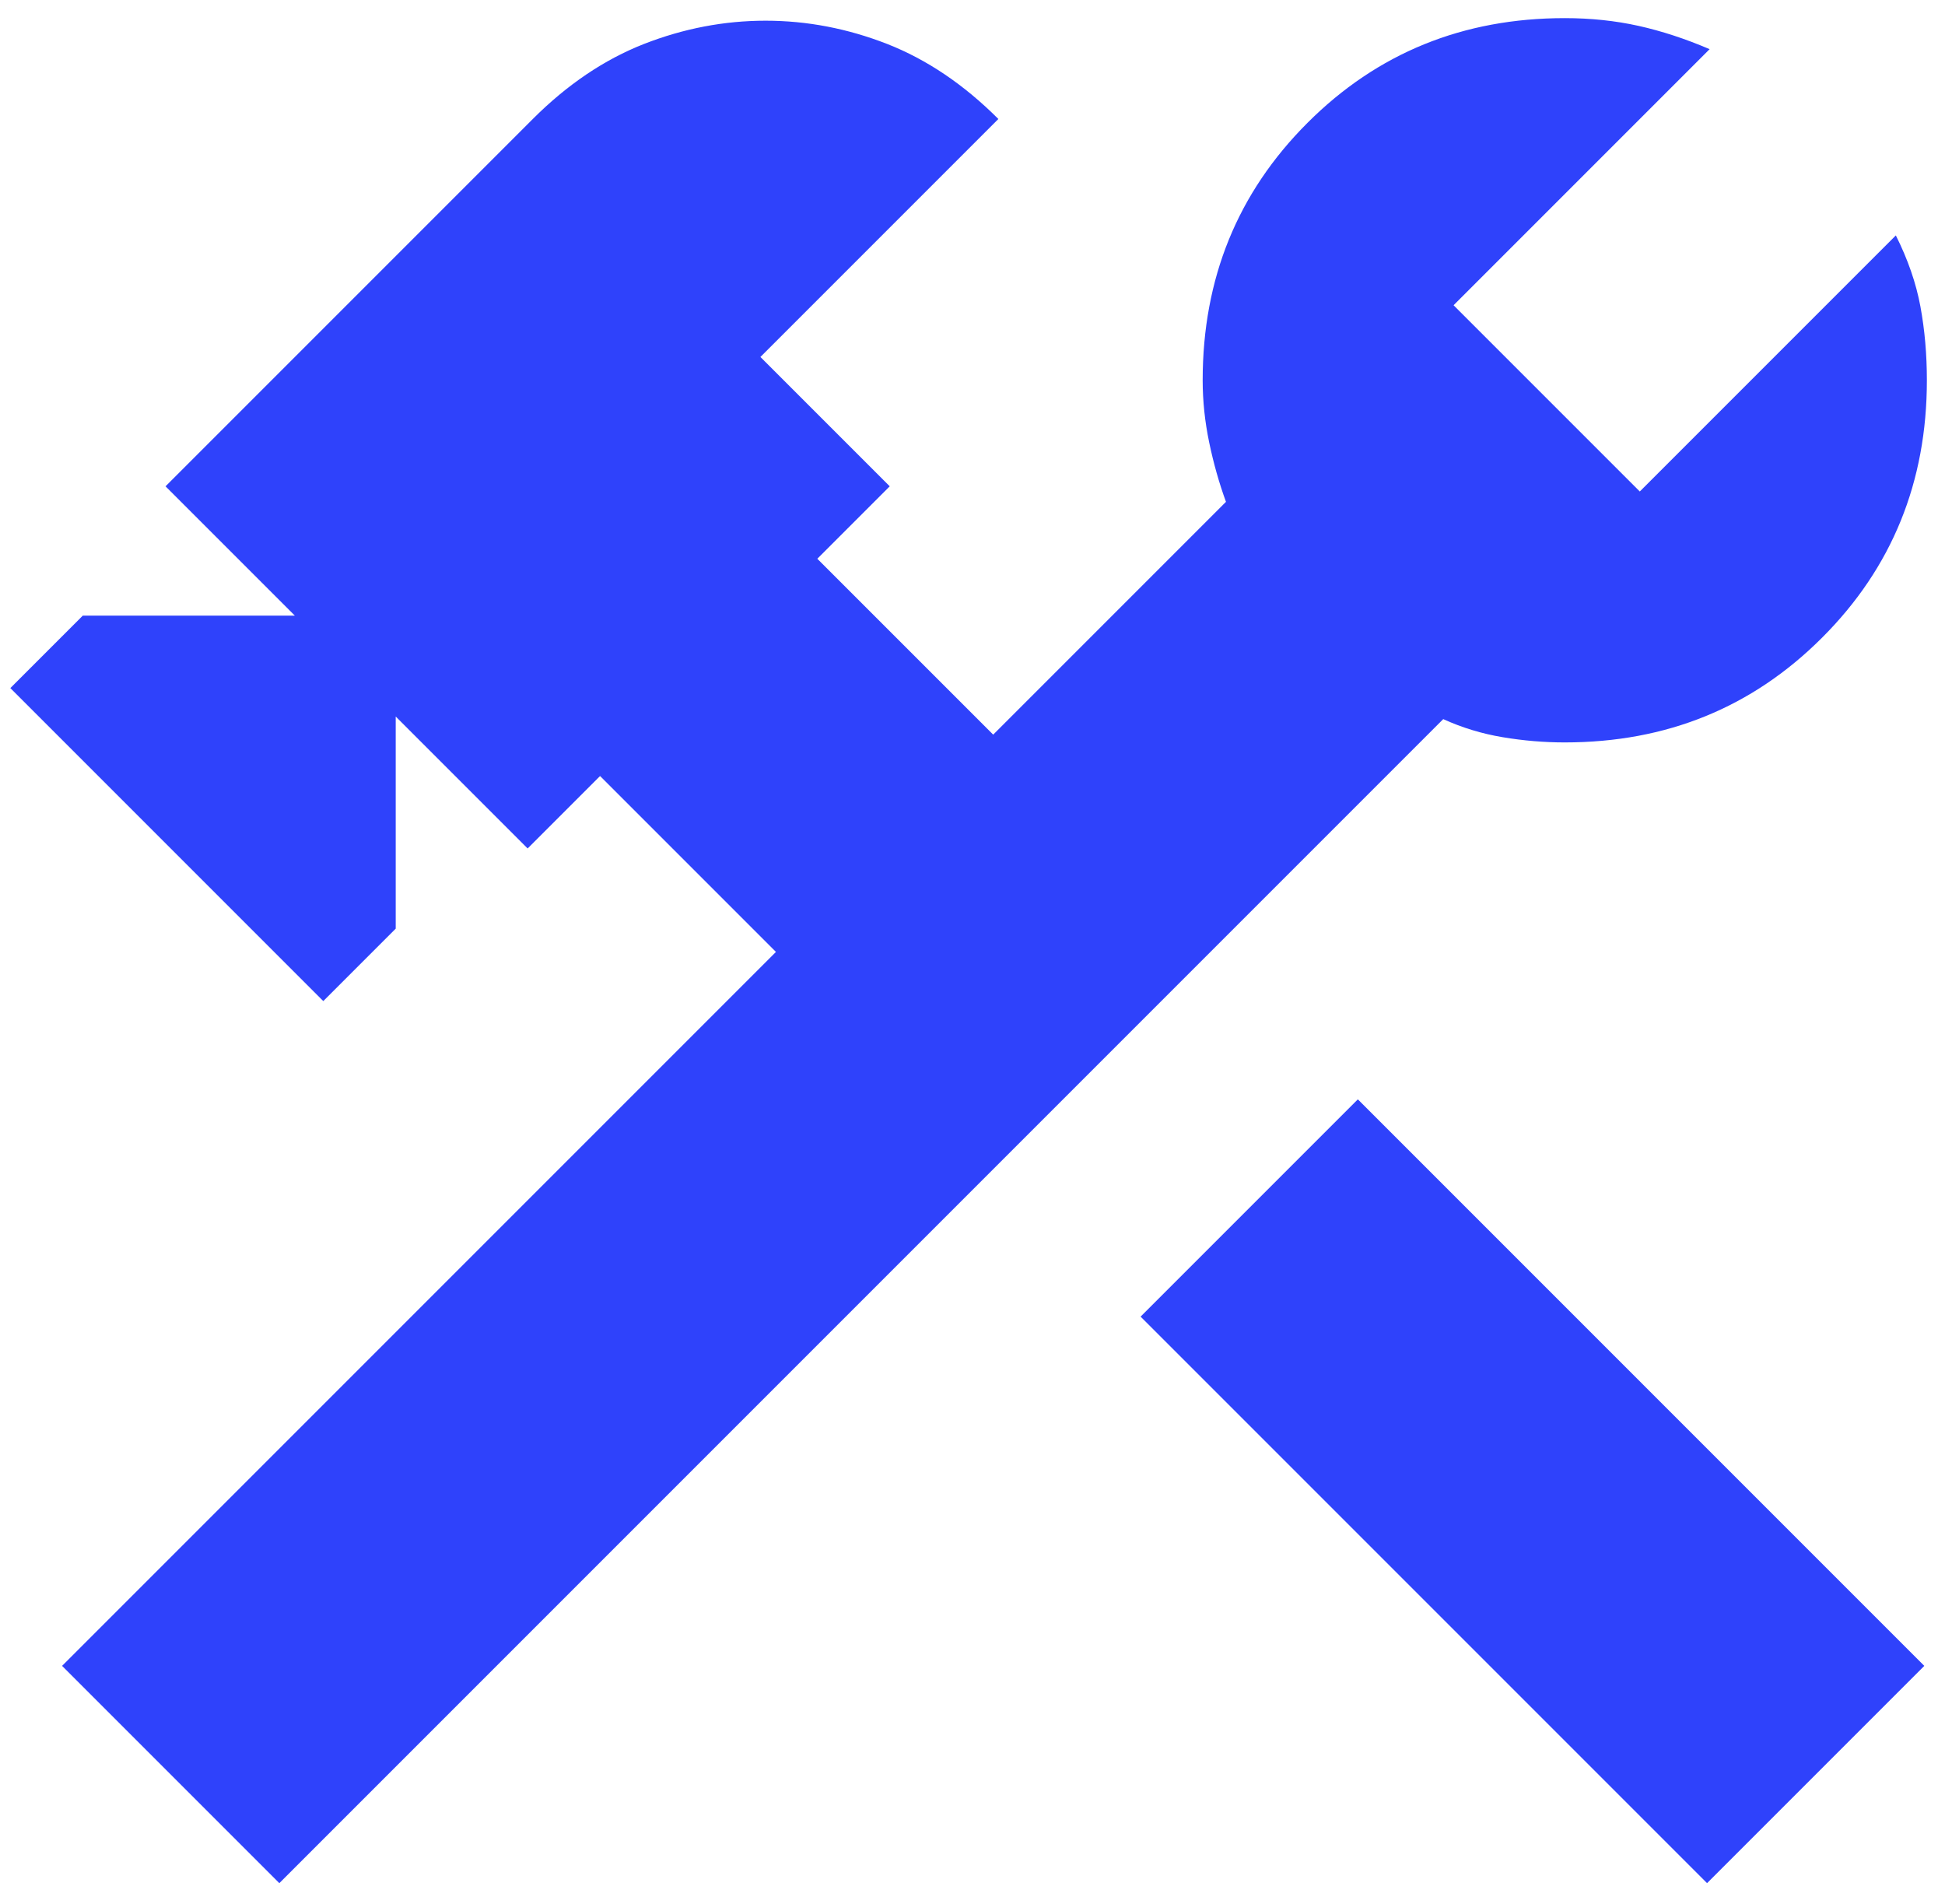 <svg width="47" height="46" viewBox="0 0 47 46" fill="none" xmlns="http://www.w3.org/2000/svg">
<path d="M41.25 45.5L27.562 31.812L32.812 26.562L46.5 40.25L41.25 45.5ZM6.75 45.5L1.5 40.25L18.75 23L14.5 18.75L12.75 20.5L9.562 17.312V22.438L7.812 24.188L0.25 16.625L2 14.875H7.125L4 11.75L12.875 2.875C13.708 2.042 14.604 1.438 15.562 1.062C16.521 0.688 17.5 0.5 18.5 0.5C19.5 0.5 20.479 0.688 21.438 1.062C22.396 1.438 23.292 2.042 24.125 2.875L18.375 8.625L21.5 11.75L19.75 13.5L24 17.75L29.625 12.125C29.458 11.667 29.323 11.188 29.219 10.688C29.115 10.188 29.062 9.688 29.062 9.188C29.062 6.729 29.906 4.656 31.594 2.969C33.281 1.281 35.354 0.438 37.812 0.438C38.438 0.438 39.031 0.5 39.594 0.625C40.156 0.75 40.729 0.938 41.312 1.188L35.125 7.375L39.625 11.875L45.812 5.688C46.104 6.271 46.302 6.844 46.406 7.406C46.51 7.969 46.562 8.562 46.562 9.188C46.562 11.646 45.719 13.719 44.031 15.406C42.344 17.094 40.271 17.938 37.812 17.938C37.312 17.938 36.812 17.896 36.312 17.812C35.812 17.729 35.333 17.583 34.875 17.375L6.75 45.5Z" fill="#2F42FB"/>
</svg>
